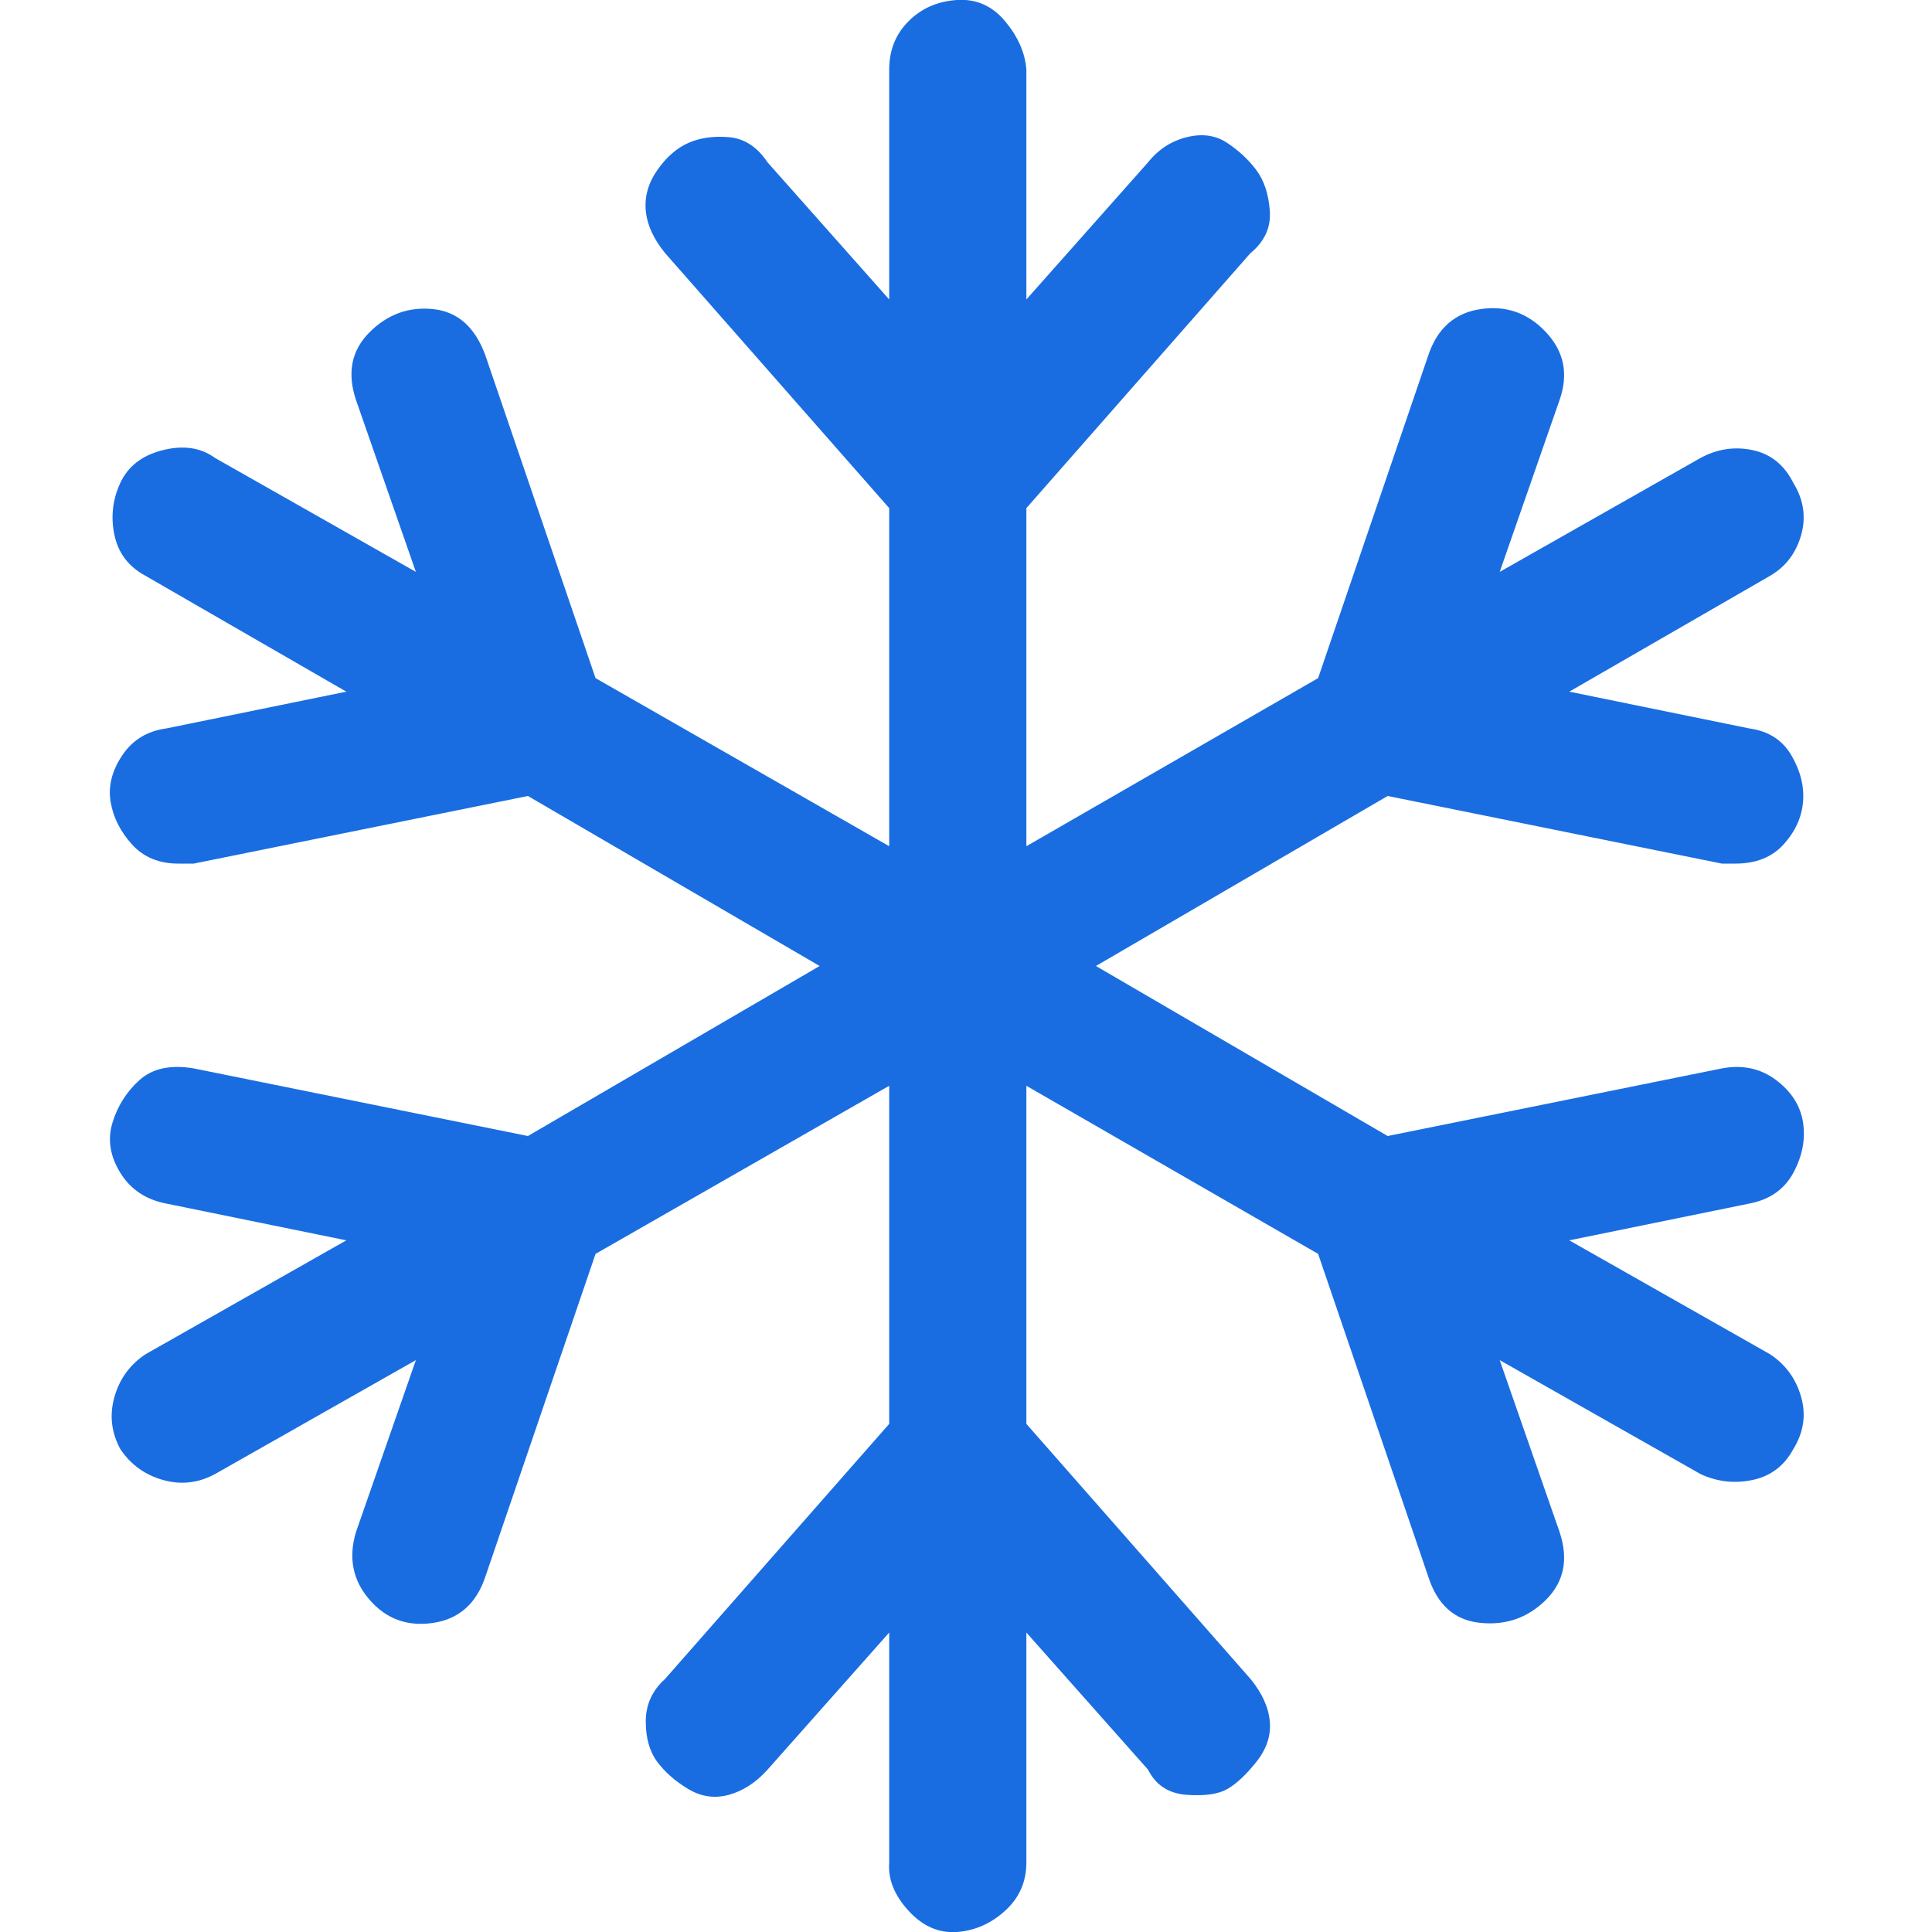 <?xml version="1.0" ?><svg version="1.1" xmlns="http://www.w3.org/2000/svg" width="250" height="250" viewBox="0 0 30 32">
<path style="fill:#196de1" d="M27.968 19.936l-2.976 0.608 3.328 1.888q0.384 0.256 0.512 0.704t-0.128 0.864q-0.224 0.416-0.672 0.512t-0.864-0.096l-3.328-1.888 0.992 2.848q0.224 0.672-0.224 1.12t-1.088 0.384-0.864-0.768l-1.824-5.344-4.832-2.784v5.6l3.712 4.224q0.288 0.352 0.32 0.704t-0.224 0.672-0.48 0.448-0.672 0.096-0.64-0.416l-2.016-2.272v3.808q0 0.48-0.352 0.8t-0.8 0.352-0.8-0.352-0.32-0.8v-3.808l-2.016 2.272q-0.288 0.32-0.64 0.416t-0.672-0.096-0.512-0.448-0.192-0.672 0.32-0.704l3.712-4.224v-5.6l-4.864 2.784-1.824 5.344q-0.224 0.672-0.864 0.768t-1.056-0.384-0.224-1.12l0.992-2.848-3.328 1.888q-0.416 0.224-0.864 0.096t-0.704-0.512q-0.224-0.416-0.096-0.864t0.512-0.704l3.328-1.888-2.976-0.608q-0.512-0.096-0.768-0.512t-0.128-0.832 0.448-0.704 0.896-0.192l5.536 1.12 4.832-2.816-4.832-2.816-5.536 1.12q-0.096 0-0.256 0-0.48 0-0.768-0.32t-0.352-0.704 0.192-0.768 0.736-0.448l2.976-0.608-3.328-1.92q-0.416-0.224-0.512-0.672t0.096-0.864 0.704-0.544 0.864 0.128l3.328 1.888-0.992-2.848q-0.224-0.672 0.224-1.12t1.056-0.384 0.864 0.768l1.824 5.344 4.864 2.784v-5.6l-3.712-4.224q-0.288-0.352-0.32-0.704t0.192-0.672 0.512-0.448 0.672-0.096 0.64 0.416l2.016 2.272v-3.808q0-0.48 0.32-0.8t0.8-0.352 0.8 0.352 0.352 0.8v3.808l2.016-2.272q0.256-0.32 0.64-0.416t0.672 0.096 0.48 0.448 0.224 0.672-0.32 0.704l-3.712 4.224v5.6l4.832-2.784 1.824-5.344q0.224-0.672 0.864-0.768t1.088 0.384 0.224 1.12l-0.992 2.848 3.328-1.888q0.416-0.224 0.864-0.128t0.672 0.544q0.256 0.416 0.128 0.864t-0.512 0.672l-3.328 1.92 2.976 0.608q0.48 0.064 0.704 0.448t0.192 0.768-0.32 0.704-0.8 0.32q-0.16 0-0.224 0l-5.536-1.12-4.832 2.816 4.832 2.816 5.536-1.12q0.512-0.096 0.896 0.192t0.448 0.704-0.16 0.832-0.736 0.512z"></path>
</svg>